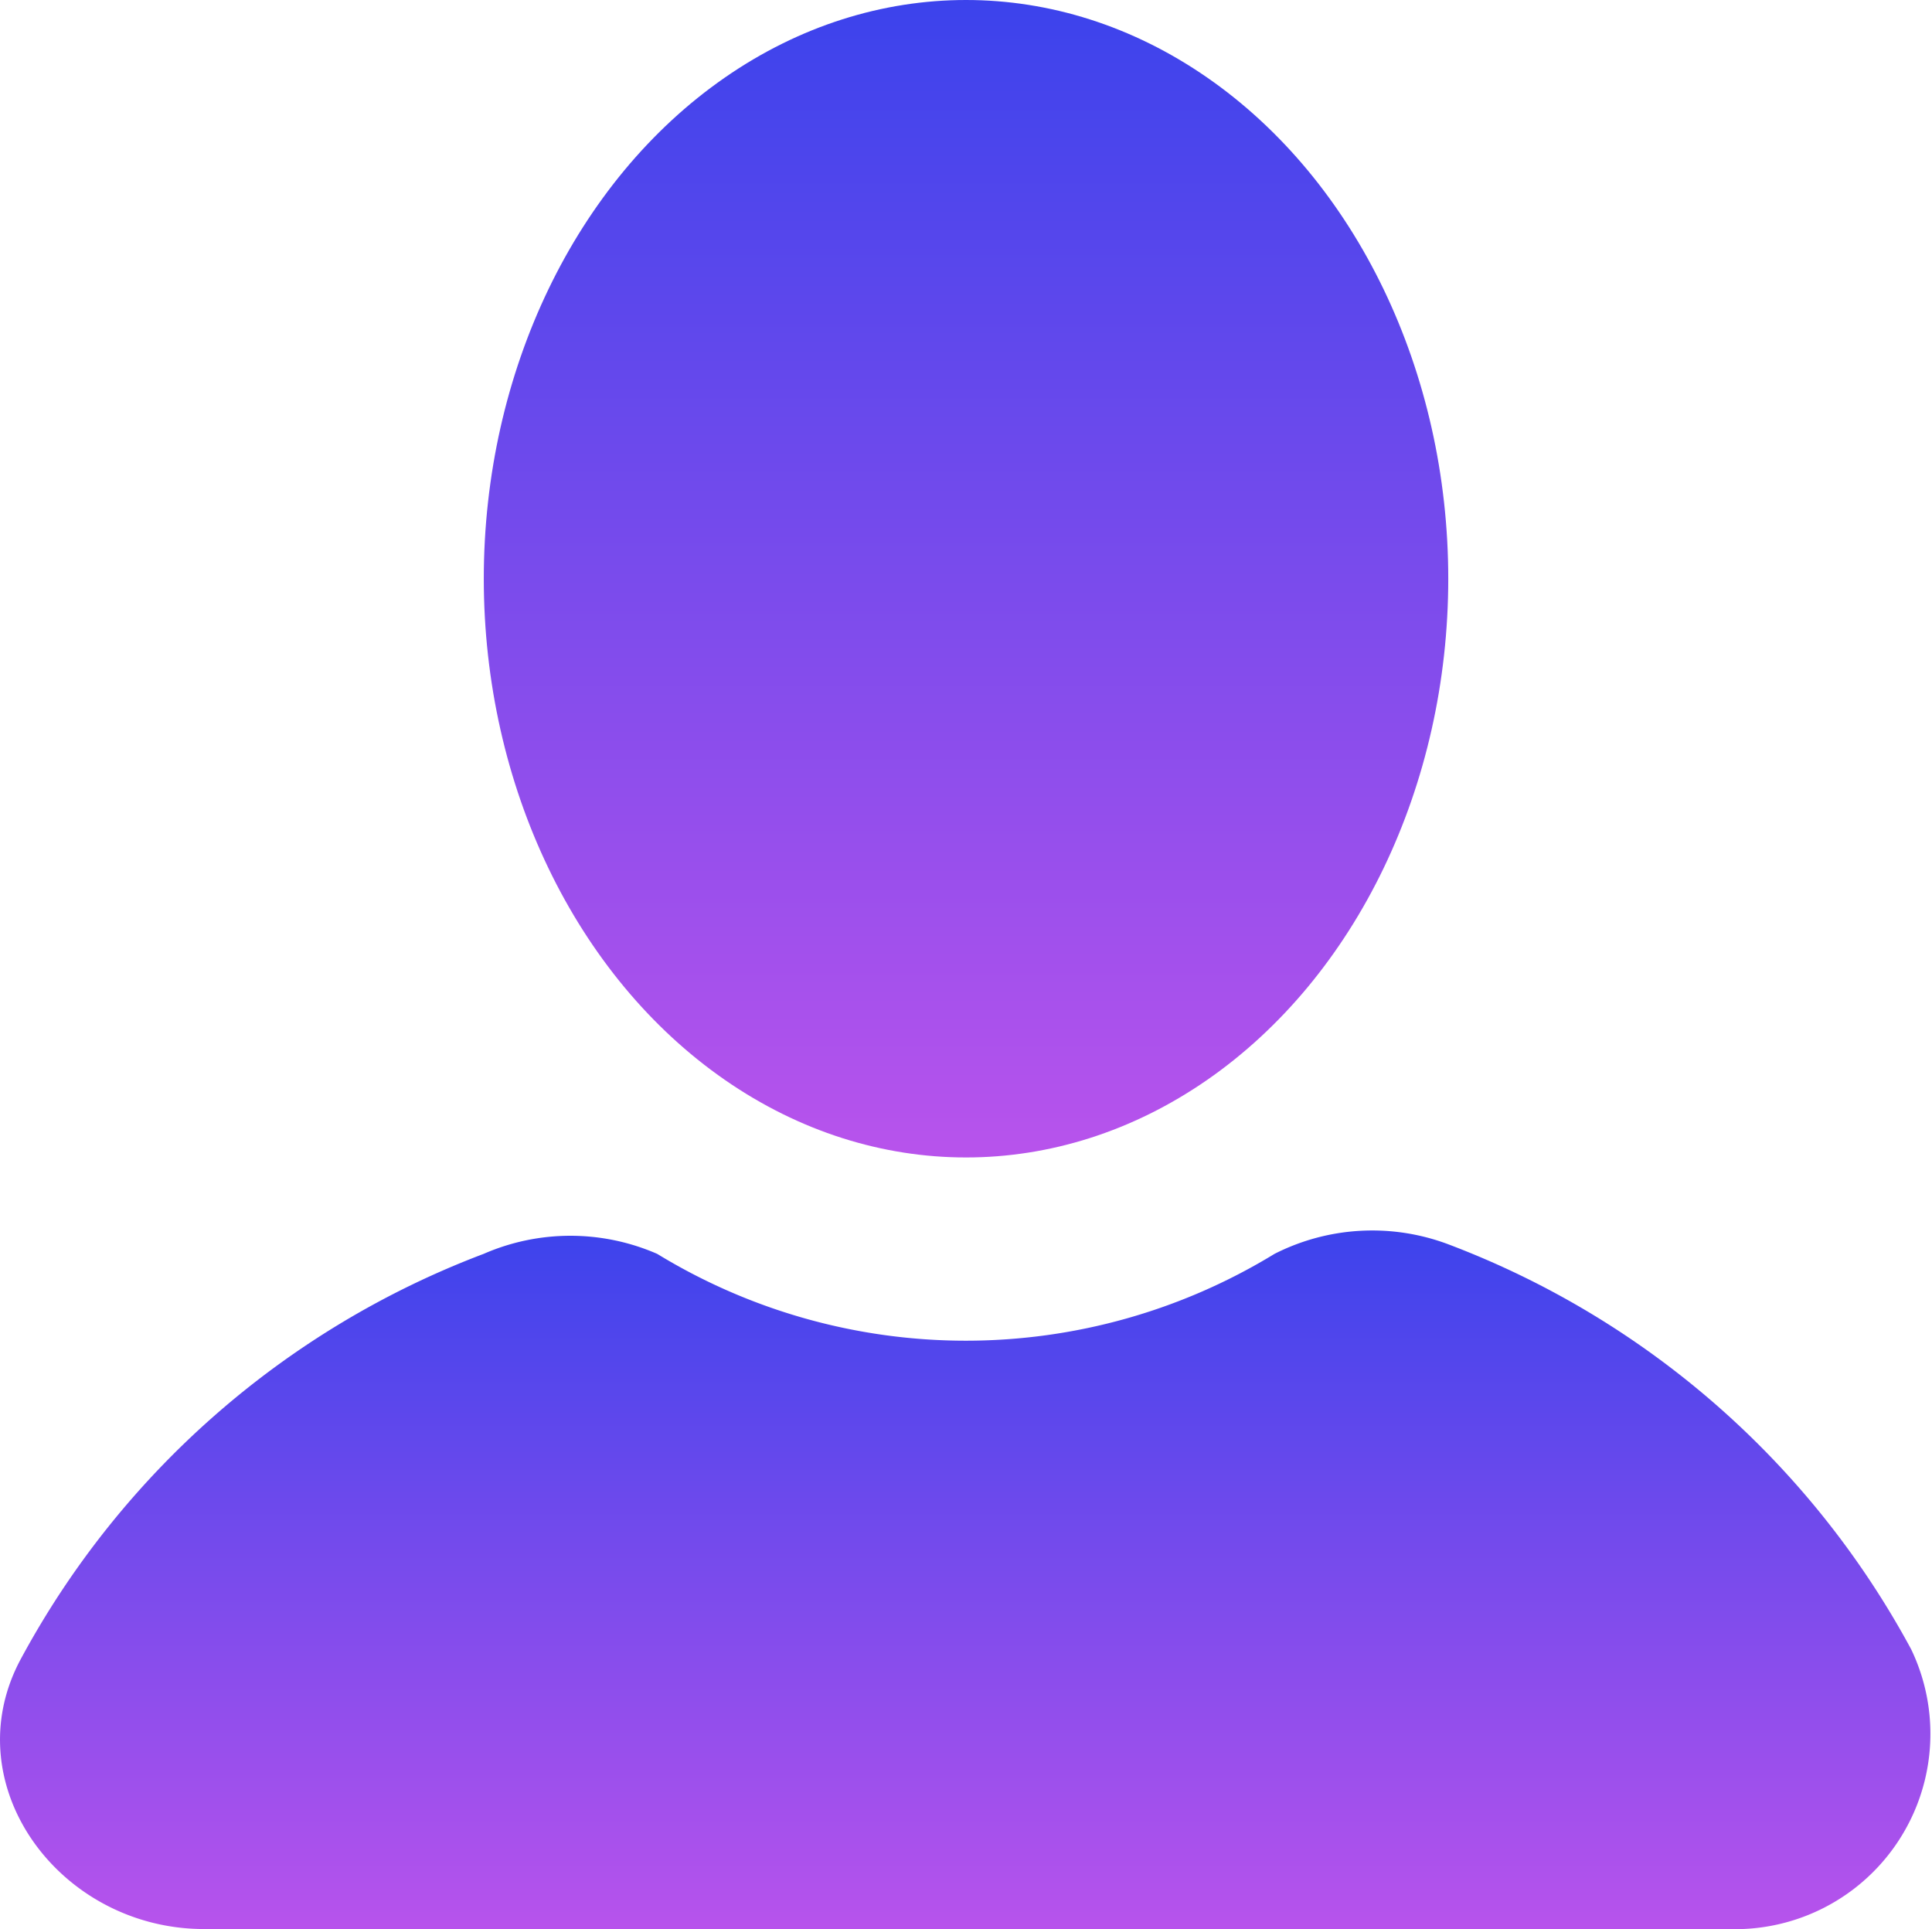 <svg xmlns="http://www.w3.org/2000/svg" xmlns:xlink="http://www.w3.org/1999/xlink" width="44.983" height="44.912" viewBox="0 0 44.983 44.912">
  <defs>
    <linearGradient id="linear-gradient" x1="0.5" x2="0.5" y2="1" gradientUnits="objectBoundingBox">
      <stop offset="0" stop-color="#3c43ec"/>
      <stop offset="1" stop-color="#b853ec"/>
    </linearGradient>
  </defs>
  <g id="icons" transform="translate(-1.984 -2)">
    <g id="user" transform="translate(1.984 2)">
      <ellipse id="Ellipse_1155" data-name="Ellipse 1155" cx="11.228" cy="13.474" rx="11.228" ry="13.474" transform="translate(11.264)" fill="url(#linear-gradient)"/>
      <path id="Path_77839" data-name="Path 77839" d="M46.482,24.505A20.466,20.466,0,0,0,35.7,15.074a5.028,5.028,0,0,0-4.042.225,13.785,13.785,0,0,1-14.372,0,5.053,5.053,0,0,0-4.042,0A20.466,20.466,0,0,0,2.469,24.73c-1.572,2.919.9,6.288,4.267,6.288h35.48A4.548,4.548,0,0,0,46.482,24.505Z" transform="translate(-1.984 13.894)" fill="url(#linear-gradient)"/>
    </g>
  </g>
</svg>
